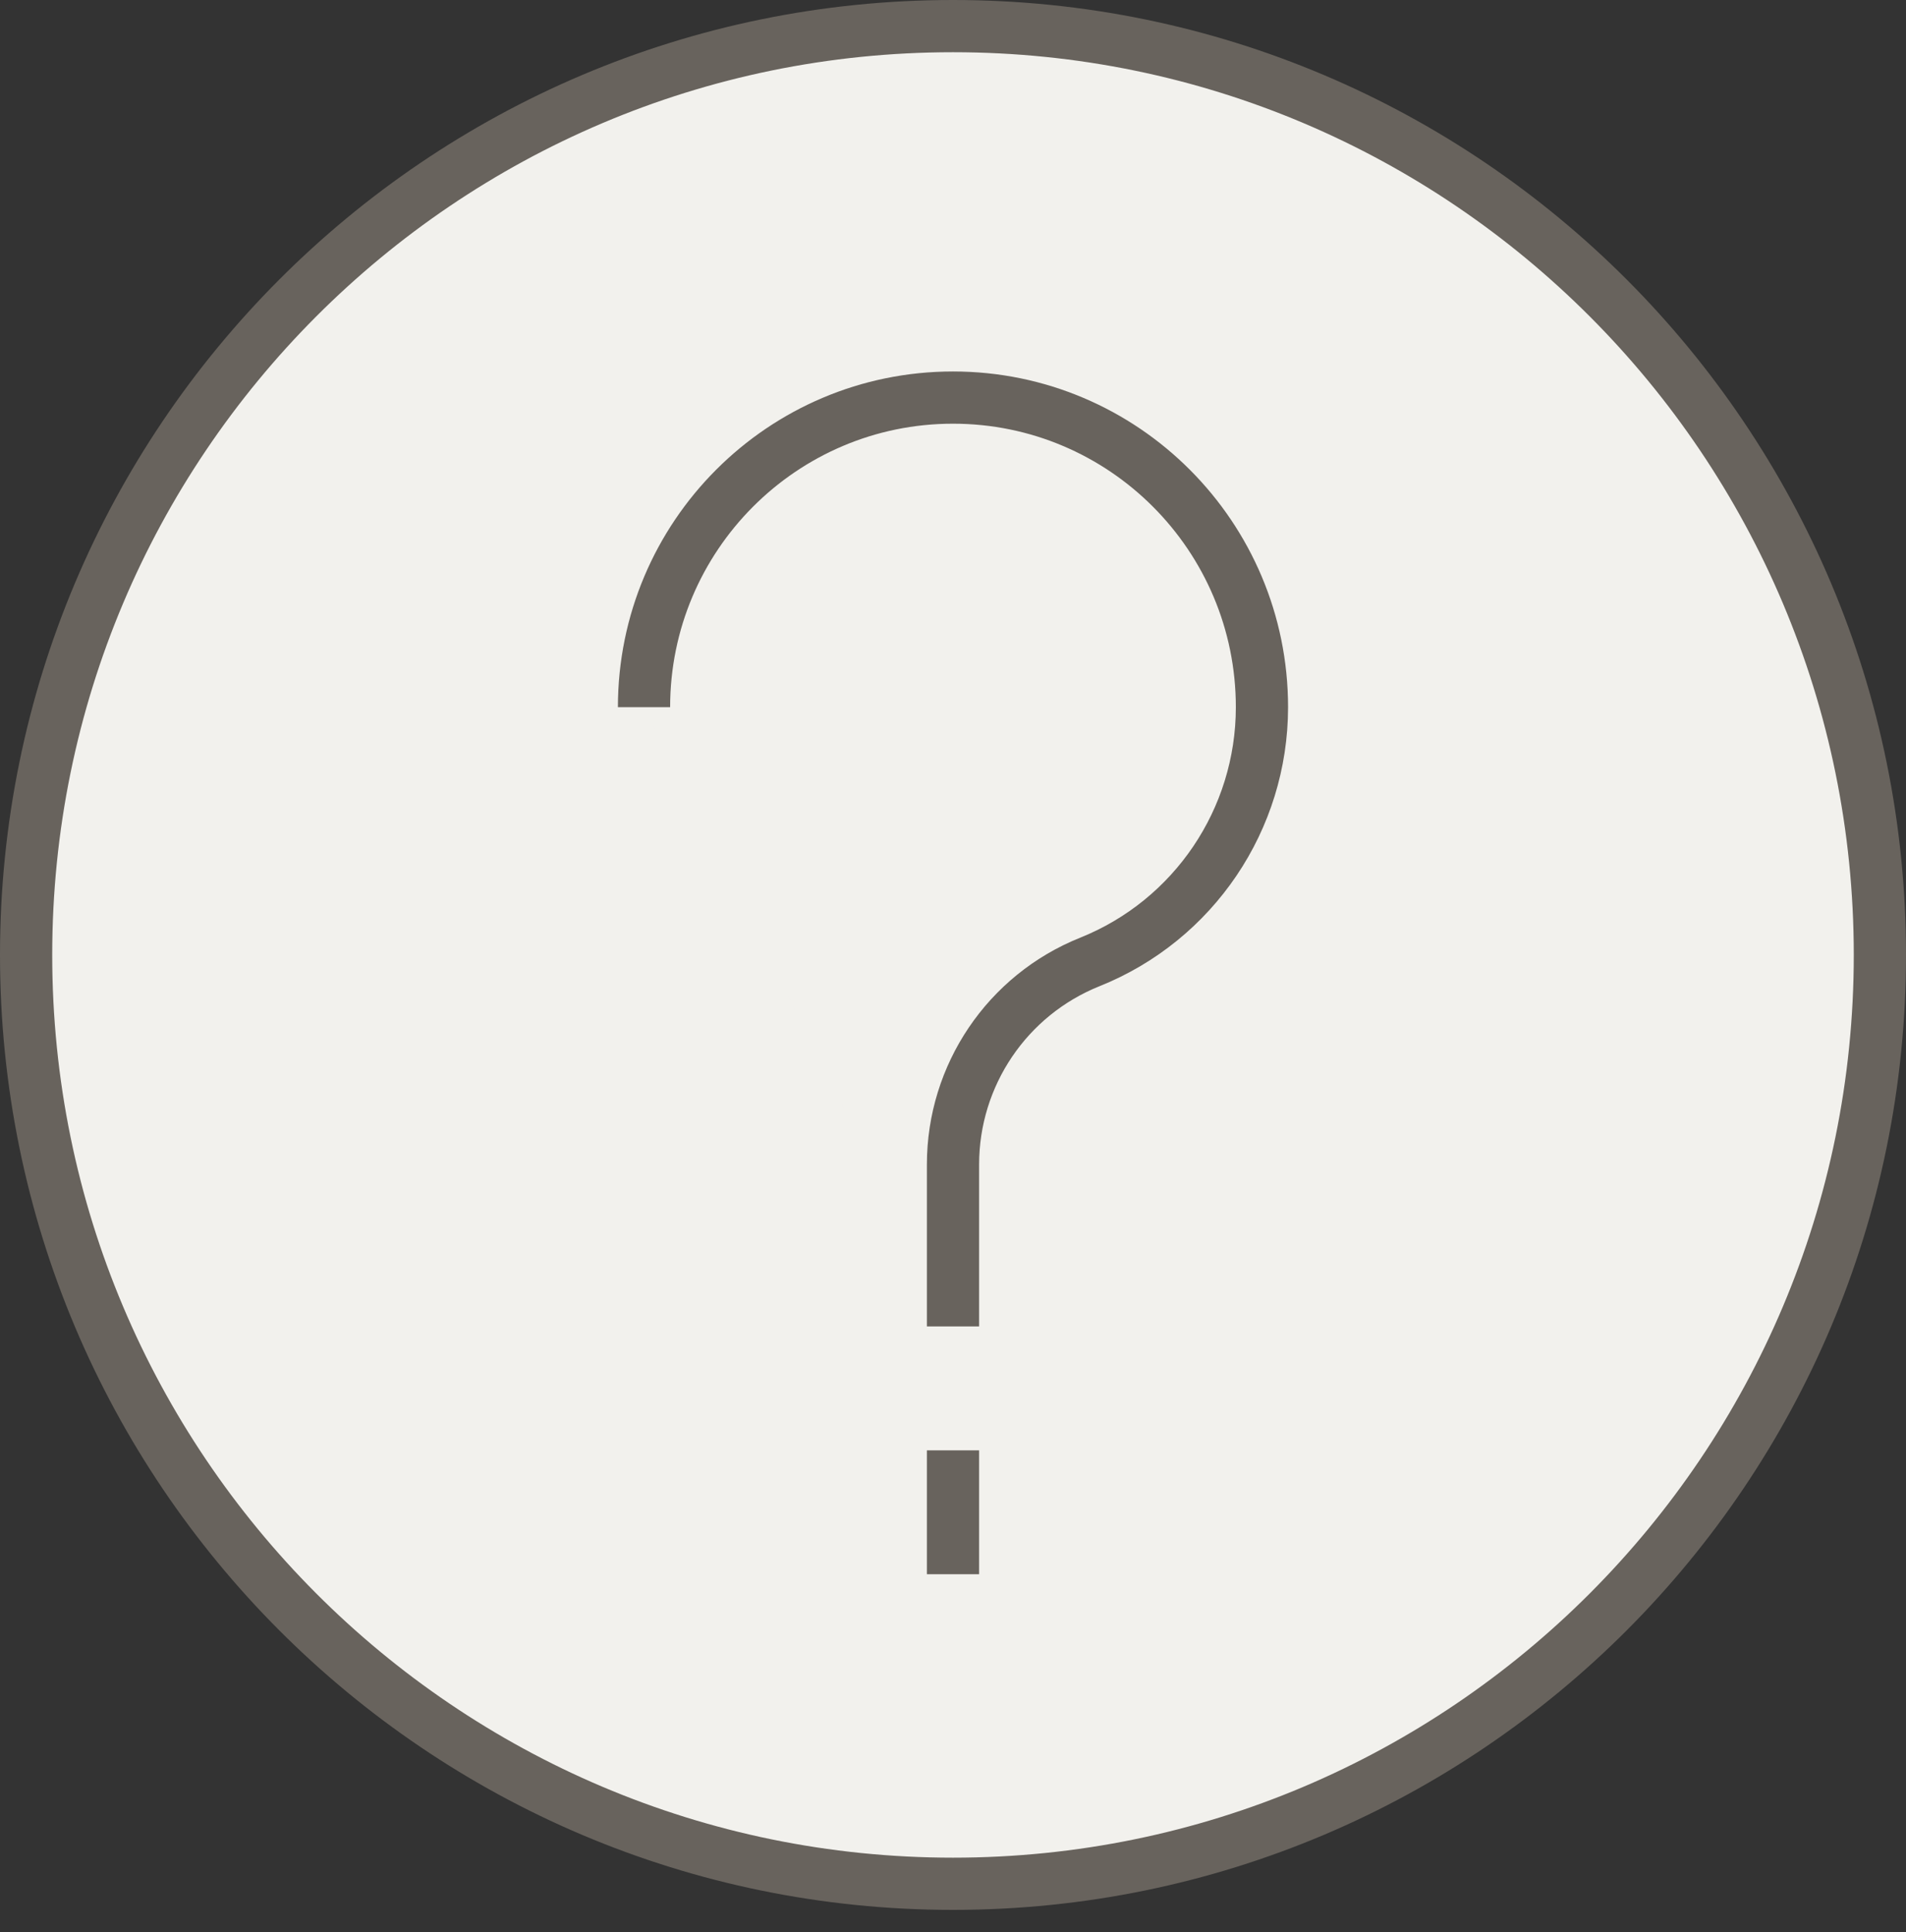 <?xml version="1.0" encoding="UTF-8"?> <svg xmlns="http://www.w3.org/2000/svg" width="73" height="74" viewBox="0 0 73 74" fill="none"><rect x="0" y="0" width="73" height="74" fill="#333333" stroke="none"/><path d="M36.5 72.146C56.106 72.146 72 56.22 72 36.573C72 16.927 56.106 1 36.5 1C16.894 1 1 16.927 1 36.573C1 56.22 16.894 72.146 36.5 72.146Z" fill="#F2F1ED" stroke="#68635D" stroke-width="2" stroke-miterlimit="10" stroke-linejoin="round"></path><path d="M36.5 55.547V60.29" stroke="#68635D" stroke-width="2" stroke-miterlimit="10" stroke-linejoin="round"></path><path d="M36.5 50.8V44.598C36.5 41.181 38.575 38.11 41.742 36.841C45.723 35.245 48.333 31.381 48.333 27.084C48.333 20.537 43.034 15.227 36.5 15.227C29.965 15.227 24.666 20.537 24.666 27.084" fill="#F2F1ED"></path><path d="M36.5 50.8V44.598C36.5 41.181 38.575 38.11 41.742 36.841C45.723 35.245 48.333 31.381 48.333 27.084C48.333 20.537 43.034 15.227 36.5 15.227C29.965 15.227 24.666 20.537 24.666 27.084" stroke="#68635D" stroke-width="2" stroke-miterlimit="10" stroke-linejoin="round"></path></svg> 
